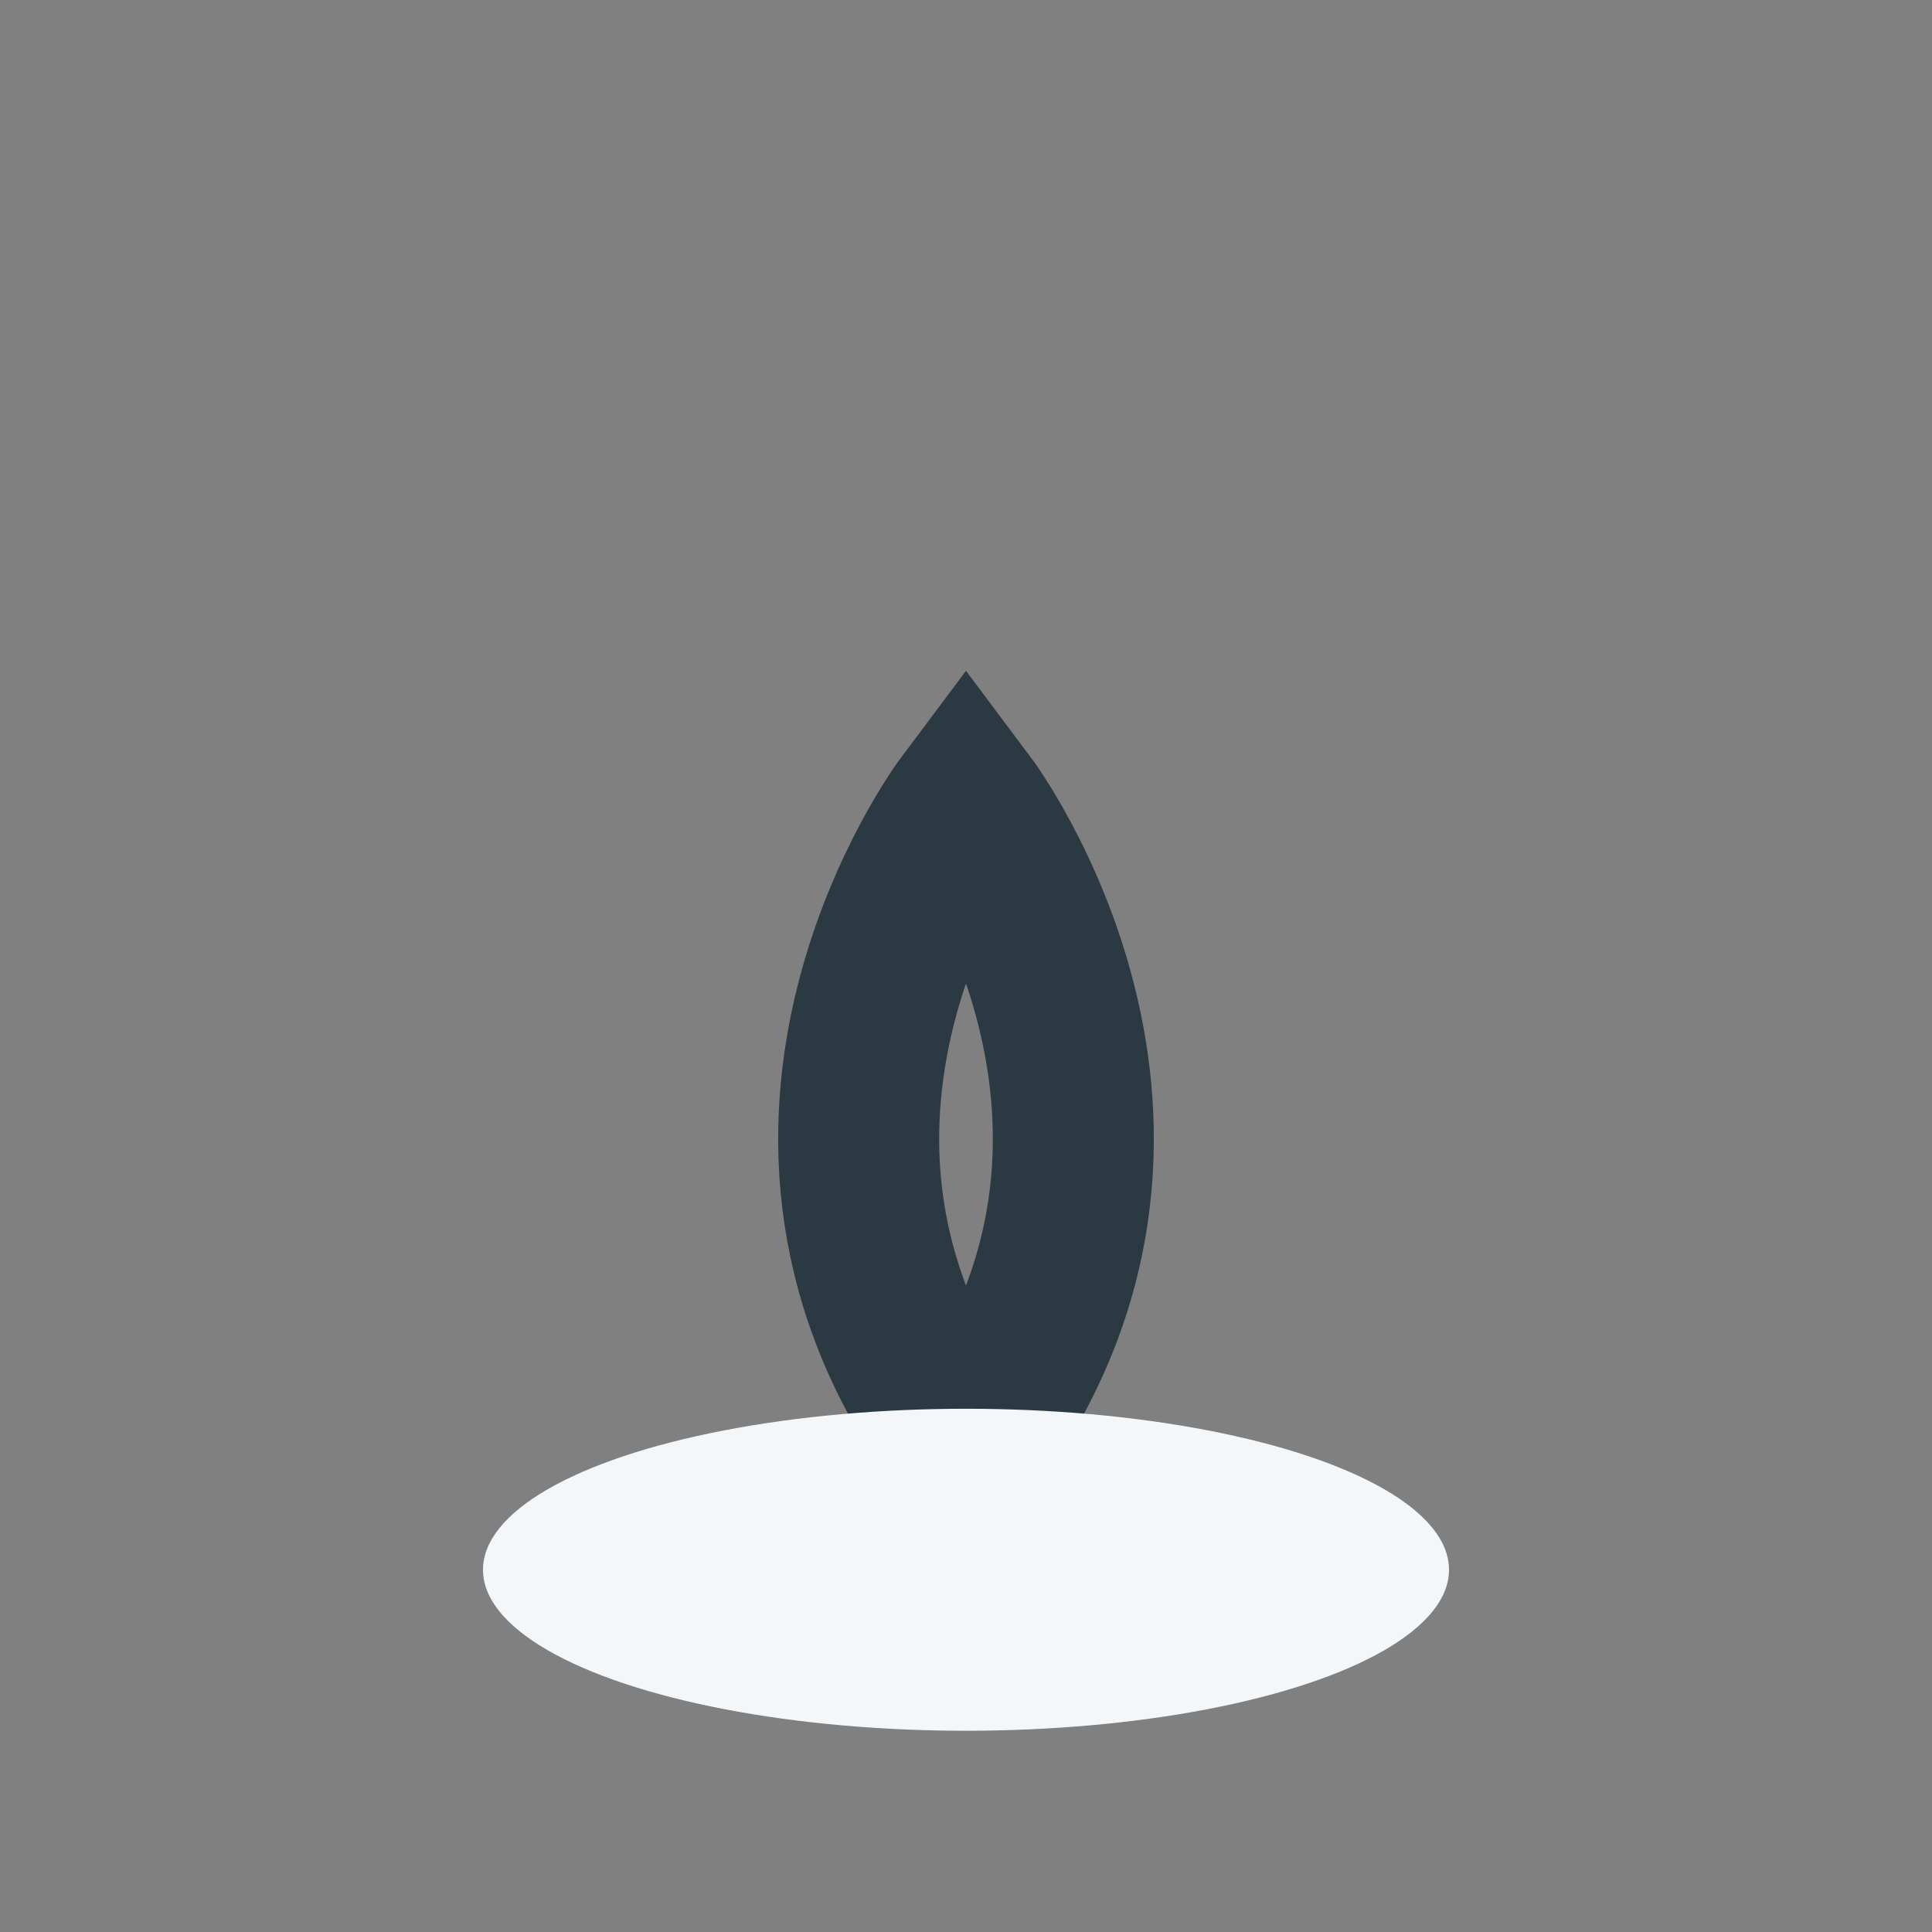 <?xml version="1.0" encoding="UTF-8"?>
<svg xmlns="http://www.w3.org/2000/svg" width="24" height="24" viewBox="0 0 24 24"><rect x="0" y="0" width="24" height="24" fill="#808080" stroke="none"/><path d="M12 18c3-4 0-8 0-8s-3 4 0 8z" stroke="#2B3A42" stroke-width="2" fill="none"/><ellipse cx="12" cy="19.5" rx="6" ry="2" fill="#F4F7FA"/></svg>